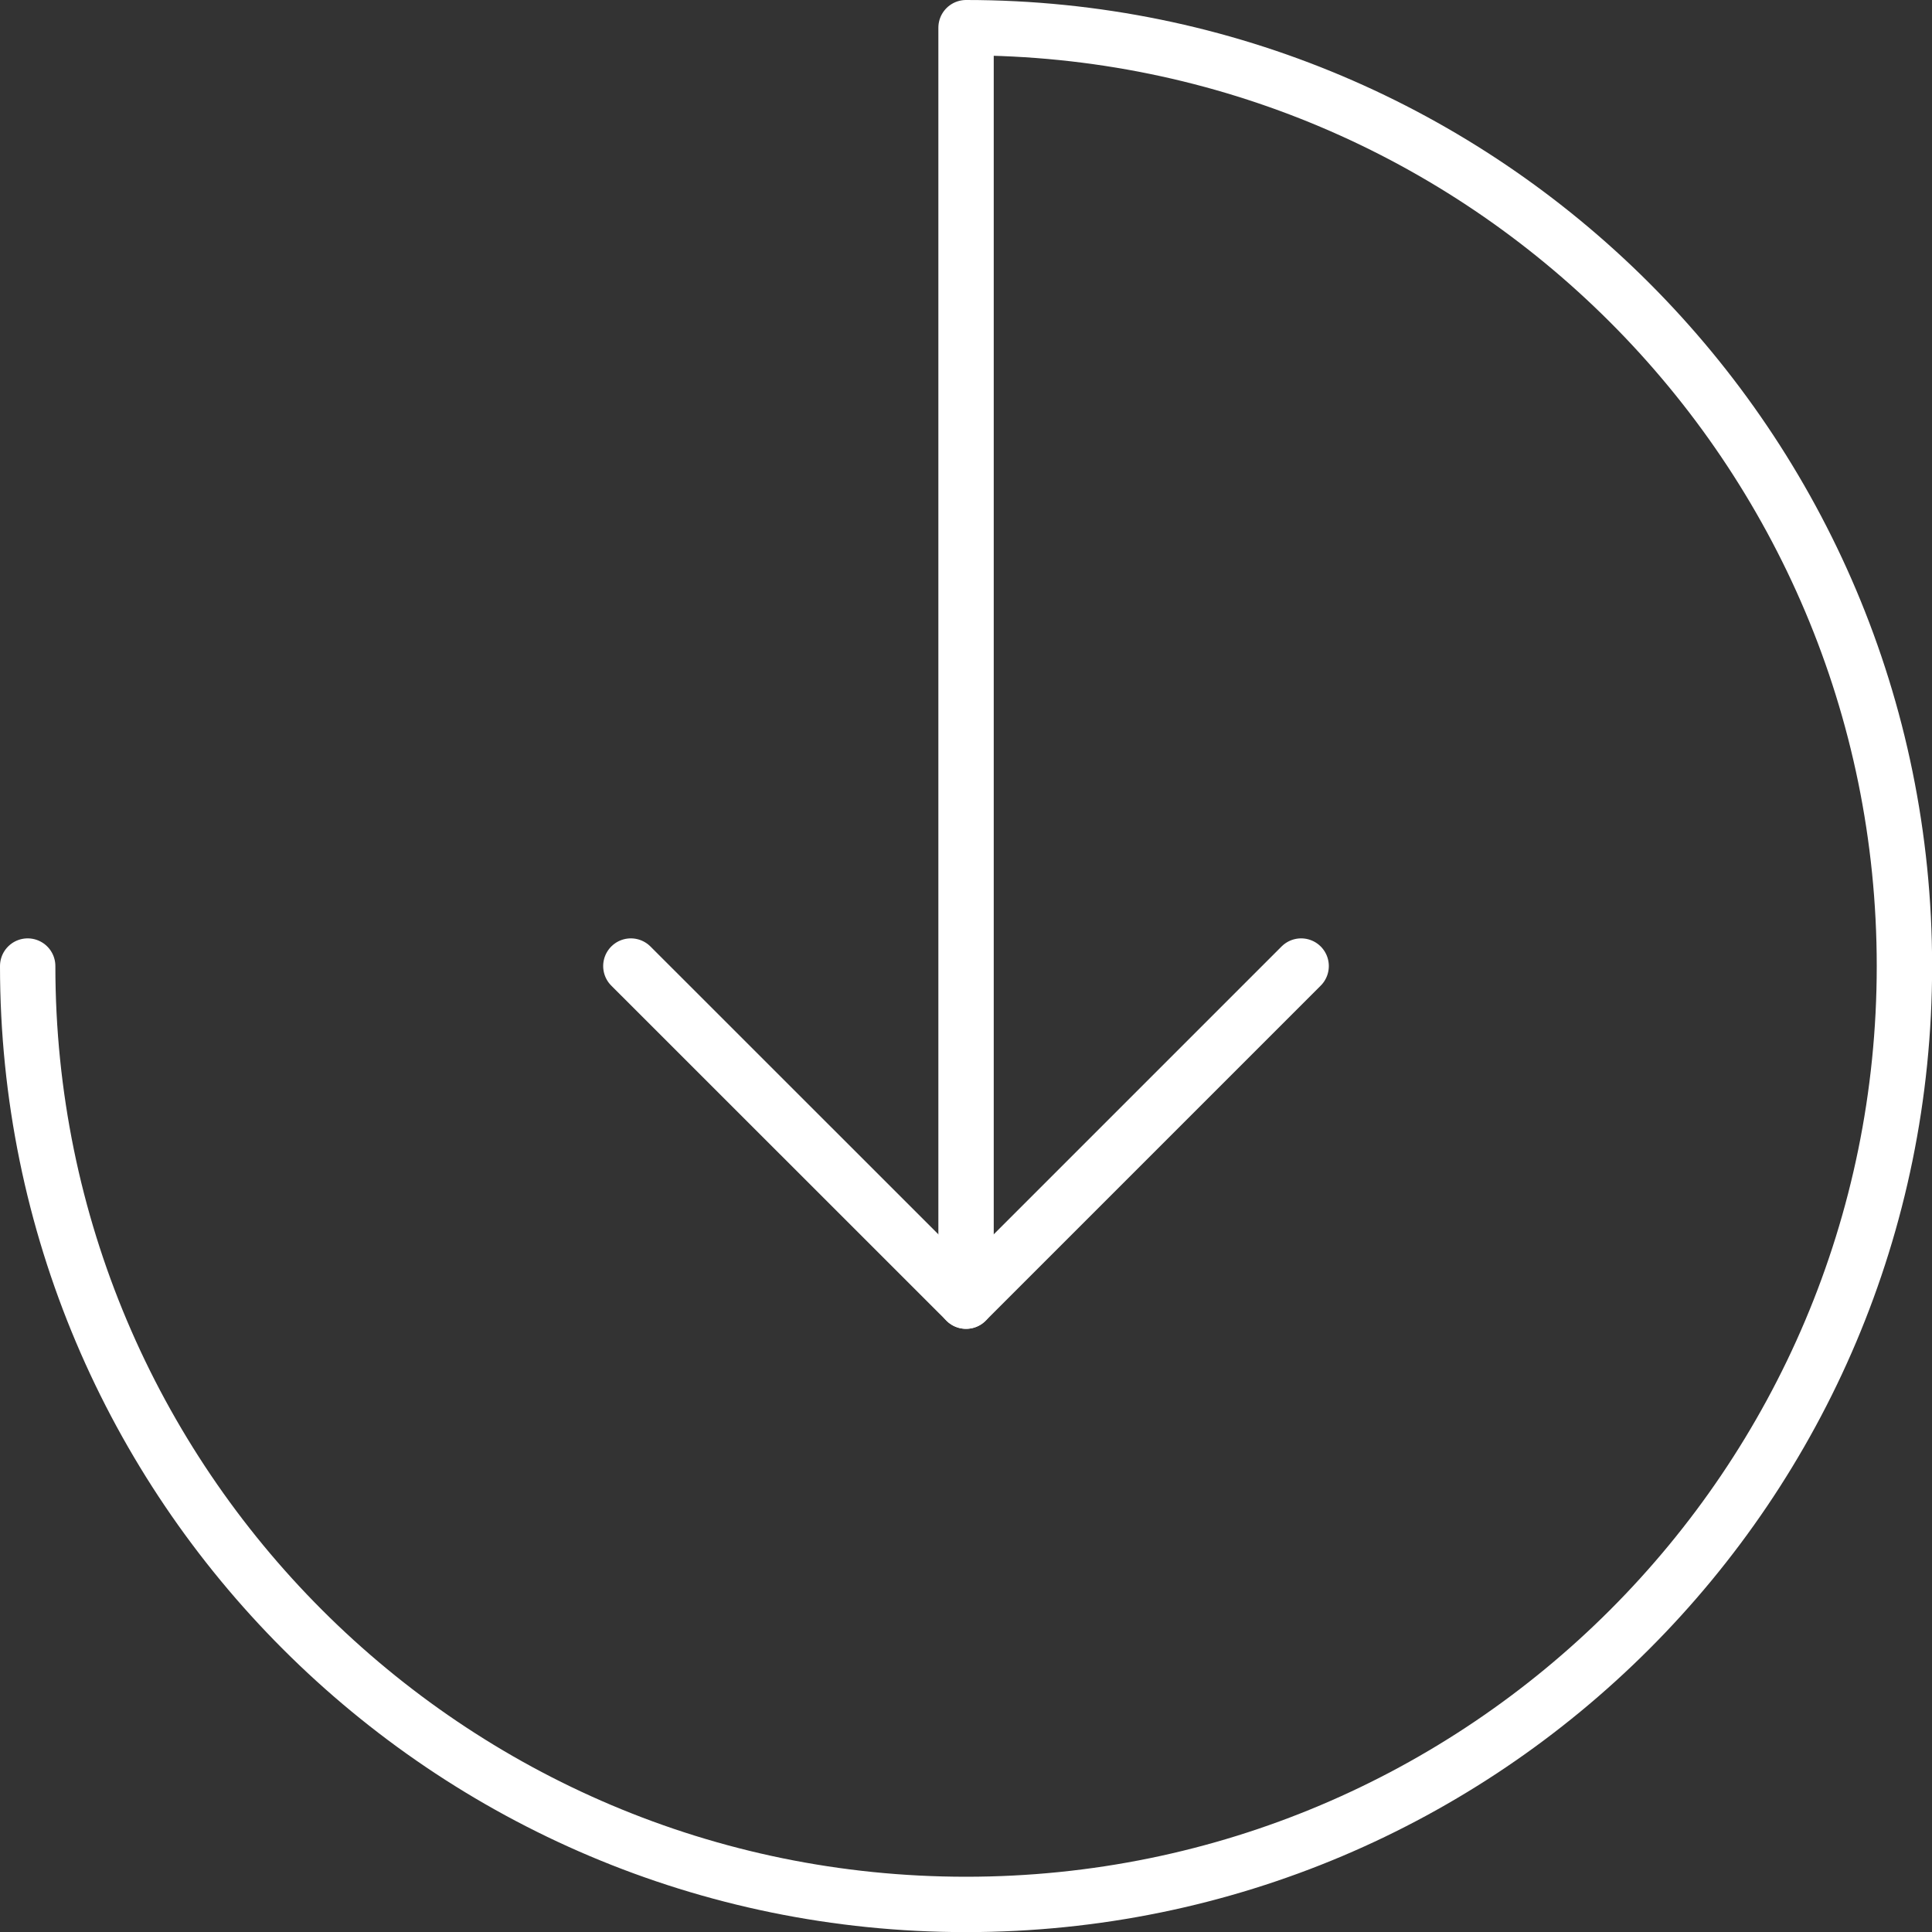 <?xml version="1.0" encoding="UTF-8"?>
<svg id="Layer_1" data-name="Layer 1" xmlns="http://www.w3.org/2000/svg" width="61.55mm" height="61.55mm" viewBox="0 0 174.47 174.47">
  <rect x="0" y="0" width="174.47" height="174.47" fill="#333333" stroke="none"/>
  <defs>
    <style>
      .cls-1 {
        fill: none;
        stroke: #fff;
        stroke-linecap: round;
        stroke-linejoin: round;
        stroke-width: 5px;
      }
    </style>
  </defs>
  <path class="cls-1" d="M2.5,87.24c0,46.8,37.94,84.74,84.74,84.74s84.74-37.94,84.74-84.74S134.04,2.5,87.24,2.5v115"/>
  <polyline class="cls-1" points="56.97 87.24 87.24 117.5 117.5 87.24"/>
</svg>